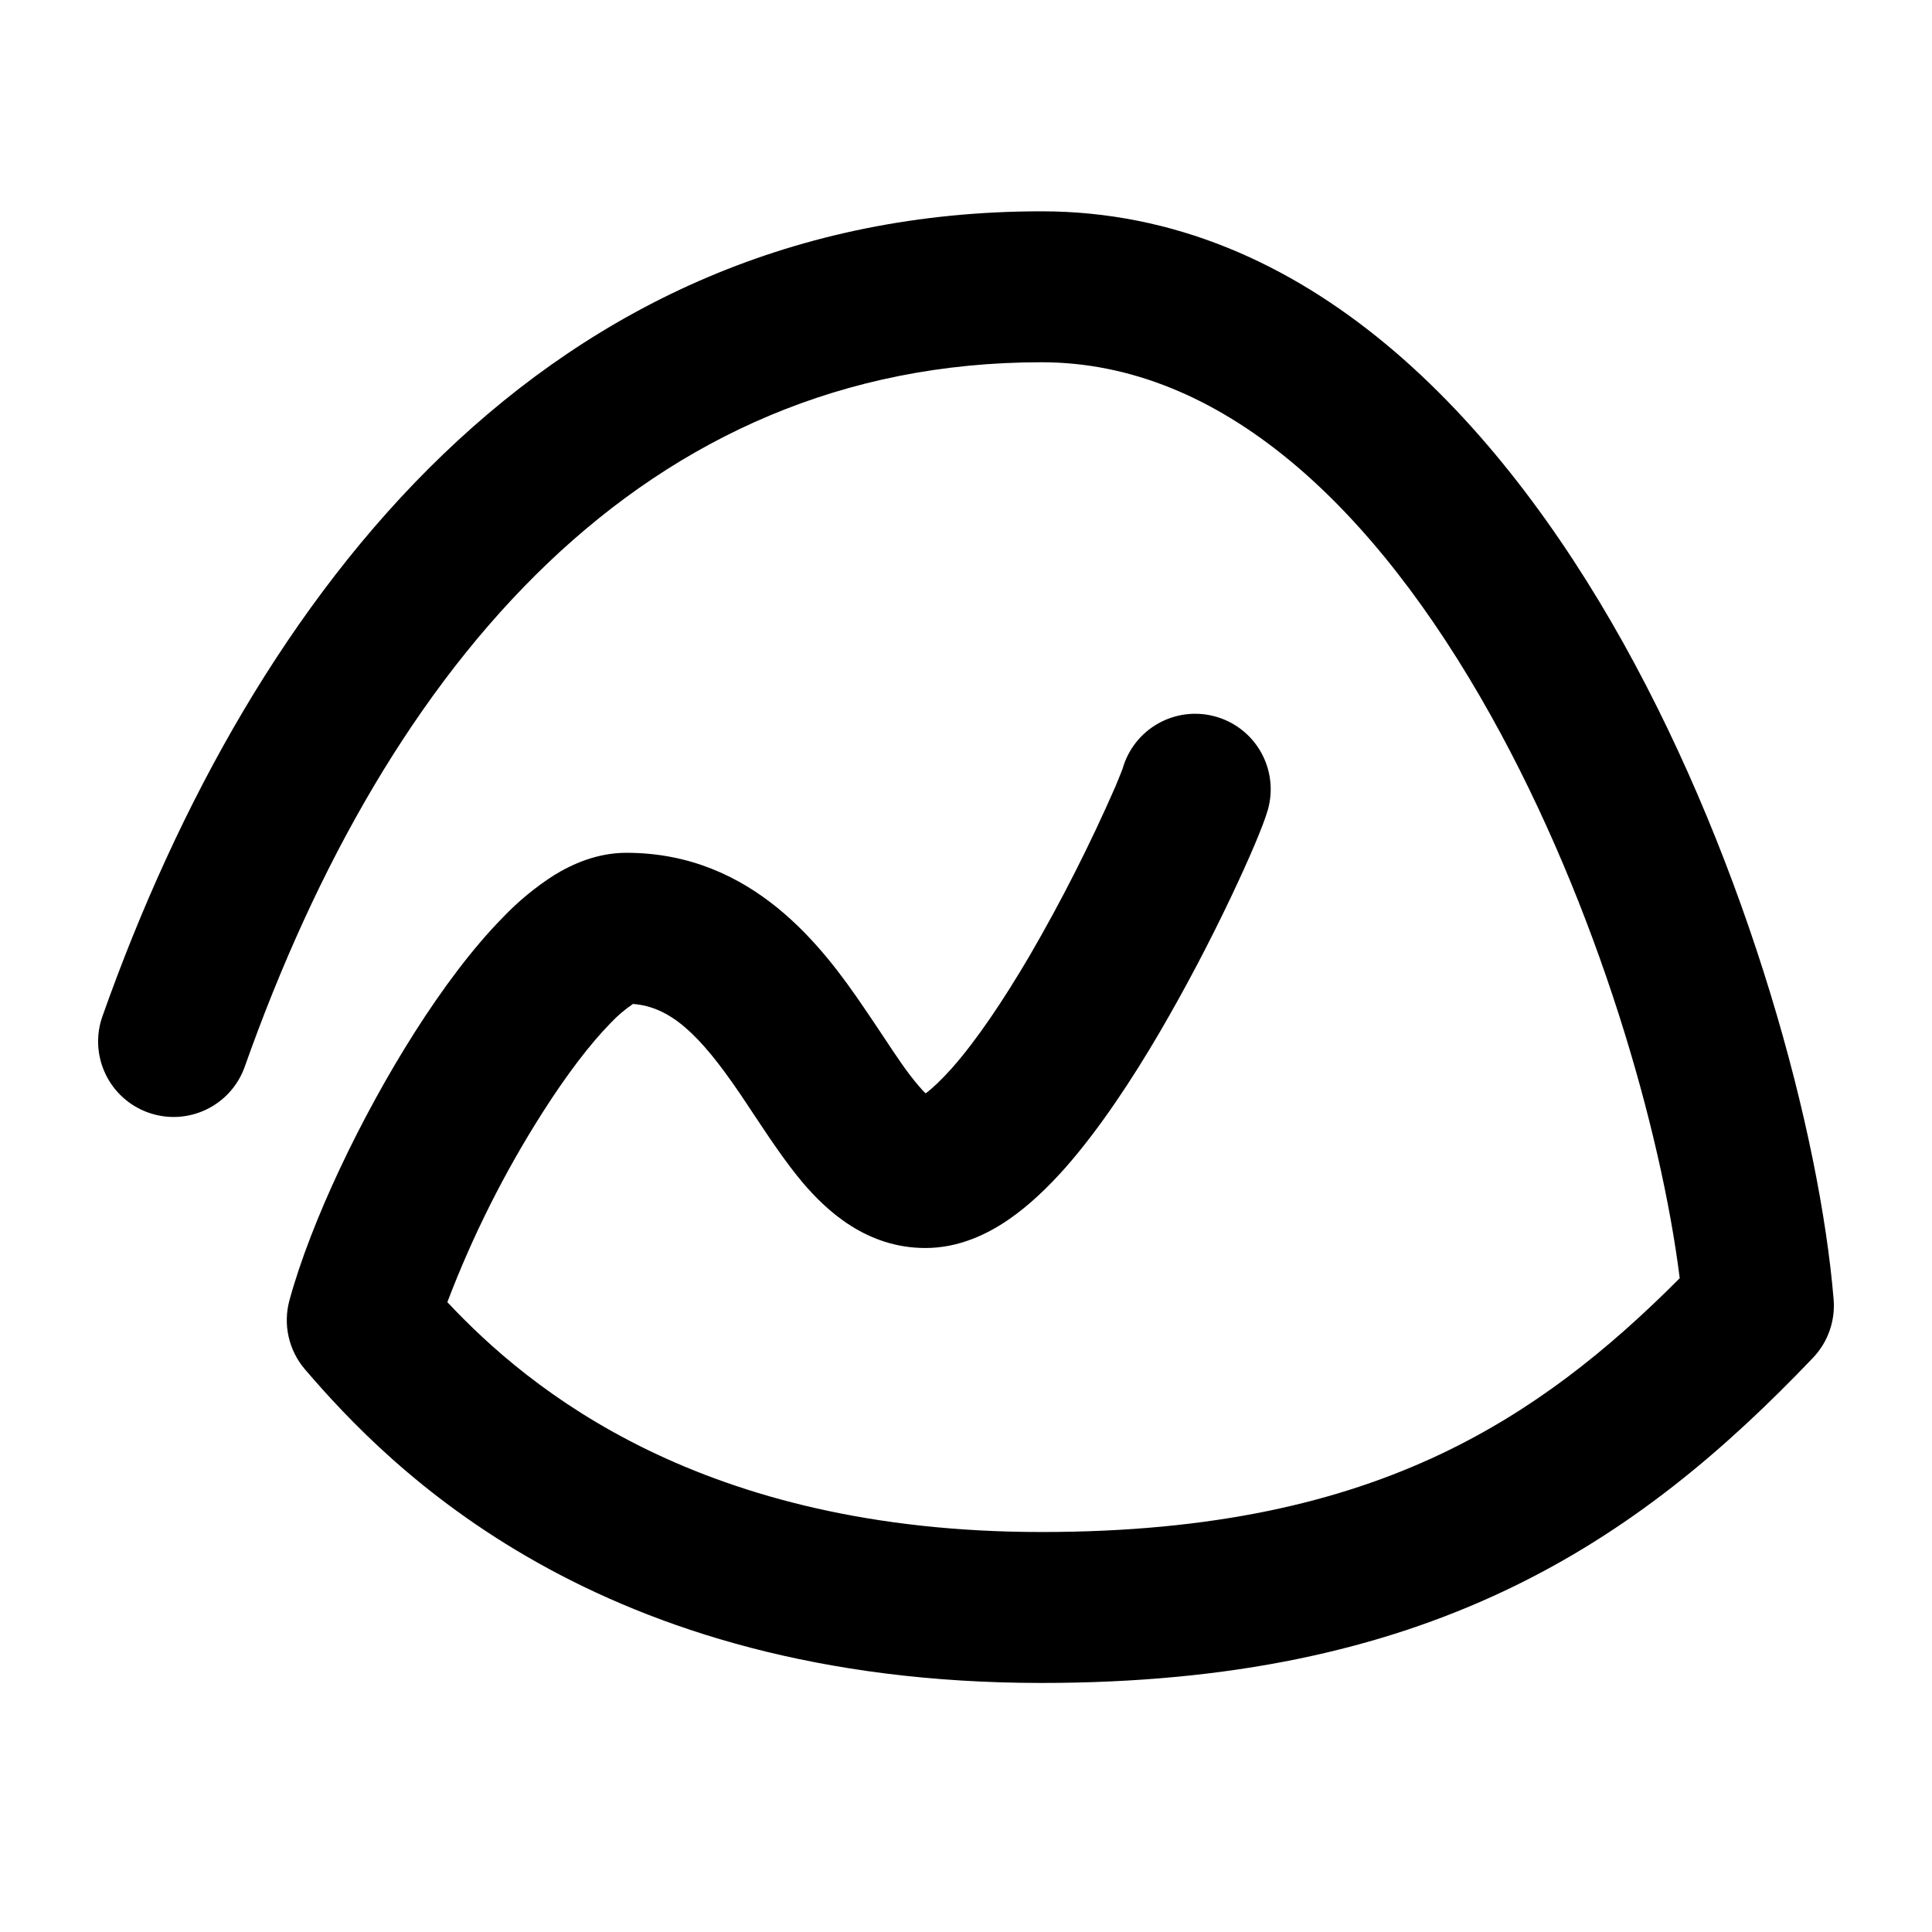 <?xml version="1.0"?>
<svg xmlns="http://www.w3.org/2000/svg" width="64" height="64" viewBox="0 0 64 64" fill="none">
<path fill-rule="evenodd" clip-rule="evenodd" d="M34.501 12C21.356 12 12.844 21.955 8.108 35.335C7.999 35.645 7.829 35.929 7.609 36.174C7.39 36.418 7.124 36.616 6.828 36.757C6.531 36.899 6.21 36.98 5.882 36.998C5.554 37.015 5.226 36.967 4.916 36.857C4.606 36.748 4.321 36.578 4.077 36.358C3.833 36.139 3.635 35.873 3.494 35.577C3.352 35.28 3.271 34.959 3.253 34.631C3.236 34.303 3.284 33.974 3.394 33.665C8.393 19.545 18.159 7 34.501 7C43.311 7 49.676 13.96 53.766 21.285C57.923 28.742 60.281 37.522 60.741 43.042C60.77 43.394 60.725 43.748 60.608 44.081C60.491 44.415 60.304 44.719 60.061 44.975C57.176 48 53.993 50.732 49.868 52.685C45.733 54.645 40.806 55.75 34.501 55.75C19.753 55.75 12.871 48.59 10.101 45.36C9.836 45.05 9.65 44.679 9.561 44.281C9.471 43.883 9.481 43.469 9.588 43.075C10.299 40.472 11.956 36.995 13.748 34.18C14.649 32.765 15.651 31.413 16.669 30.38C17.174 29.851 17.742 29.384 18.358 28.99C18.953 28.625 19.779 28.25 20.751 28.25C24.944 28.25 27.273 31.4 28.626 33.39C28.866 33.74 29.076 34.057 29.266 34.342C29.709 35.012 30.044 35.517 30.416 35.952C30.516 36.07 30.596 36.157 30.663 36.22C30.889 36.052 31.183 35.777 31.546 35.37C32.361 34.445 33.246 33.125 34.103 31.667C35.159 29.85 36.111 27.973 36.953 26.047C37.088 25.725 37.153 25.55 37.178 25.49L37.186 25.47C37.365 24.831 37.79 24.29 38.368 23.965C38.947 23.64 39.63 23.558 40.268 23.738C40.907 23.916 41.448 24.342 41.773 24.92C42.098 25.498 42.18 26.181 42.001 26.82C41.851 27.352 41.361 28.488 40.788 29.695C40.061 31.228 39.27 32.729 38.416 34.195C37.496 35.767 36.418 37.402 35.296 38.677C34.733 39.312 34.096 39.932 33.396 40.41C32.721 40.872 31.776 41.342 30.656 41.342C28.706 41.342 27.389 40.107 26.613 39.202C26.029 38.515 25.439 37.622 24.933 36.86C24.776 36.625 24.631 36.402 24.494 36.202C23.169 34.257 22.203 33.352 20.968 33.257C20.699 33.44 20.451 33.651 20.229 33.887C19.553 34.575 18.766 35.607 17.966 36.865C16.707 38.843 15.652 40.944 14.819 43.135C17.531 46.03 23.229 50.75 34.501 50.75C40.196 50.75 44.373 49.757 47.728 48.167C50.756 46.732 53.241 44.755 55.643 42.342C55.033 37.467 52.931 30.055 49.398 23.723C45.511 16.755 40.436 12 34.501 12Z" fill="black"/>
</svg>
